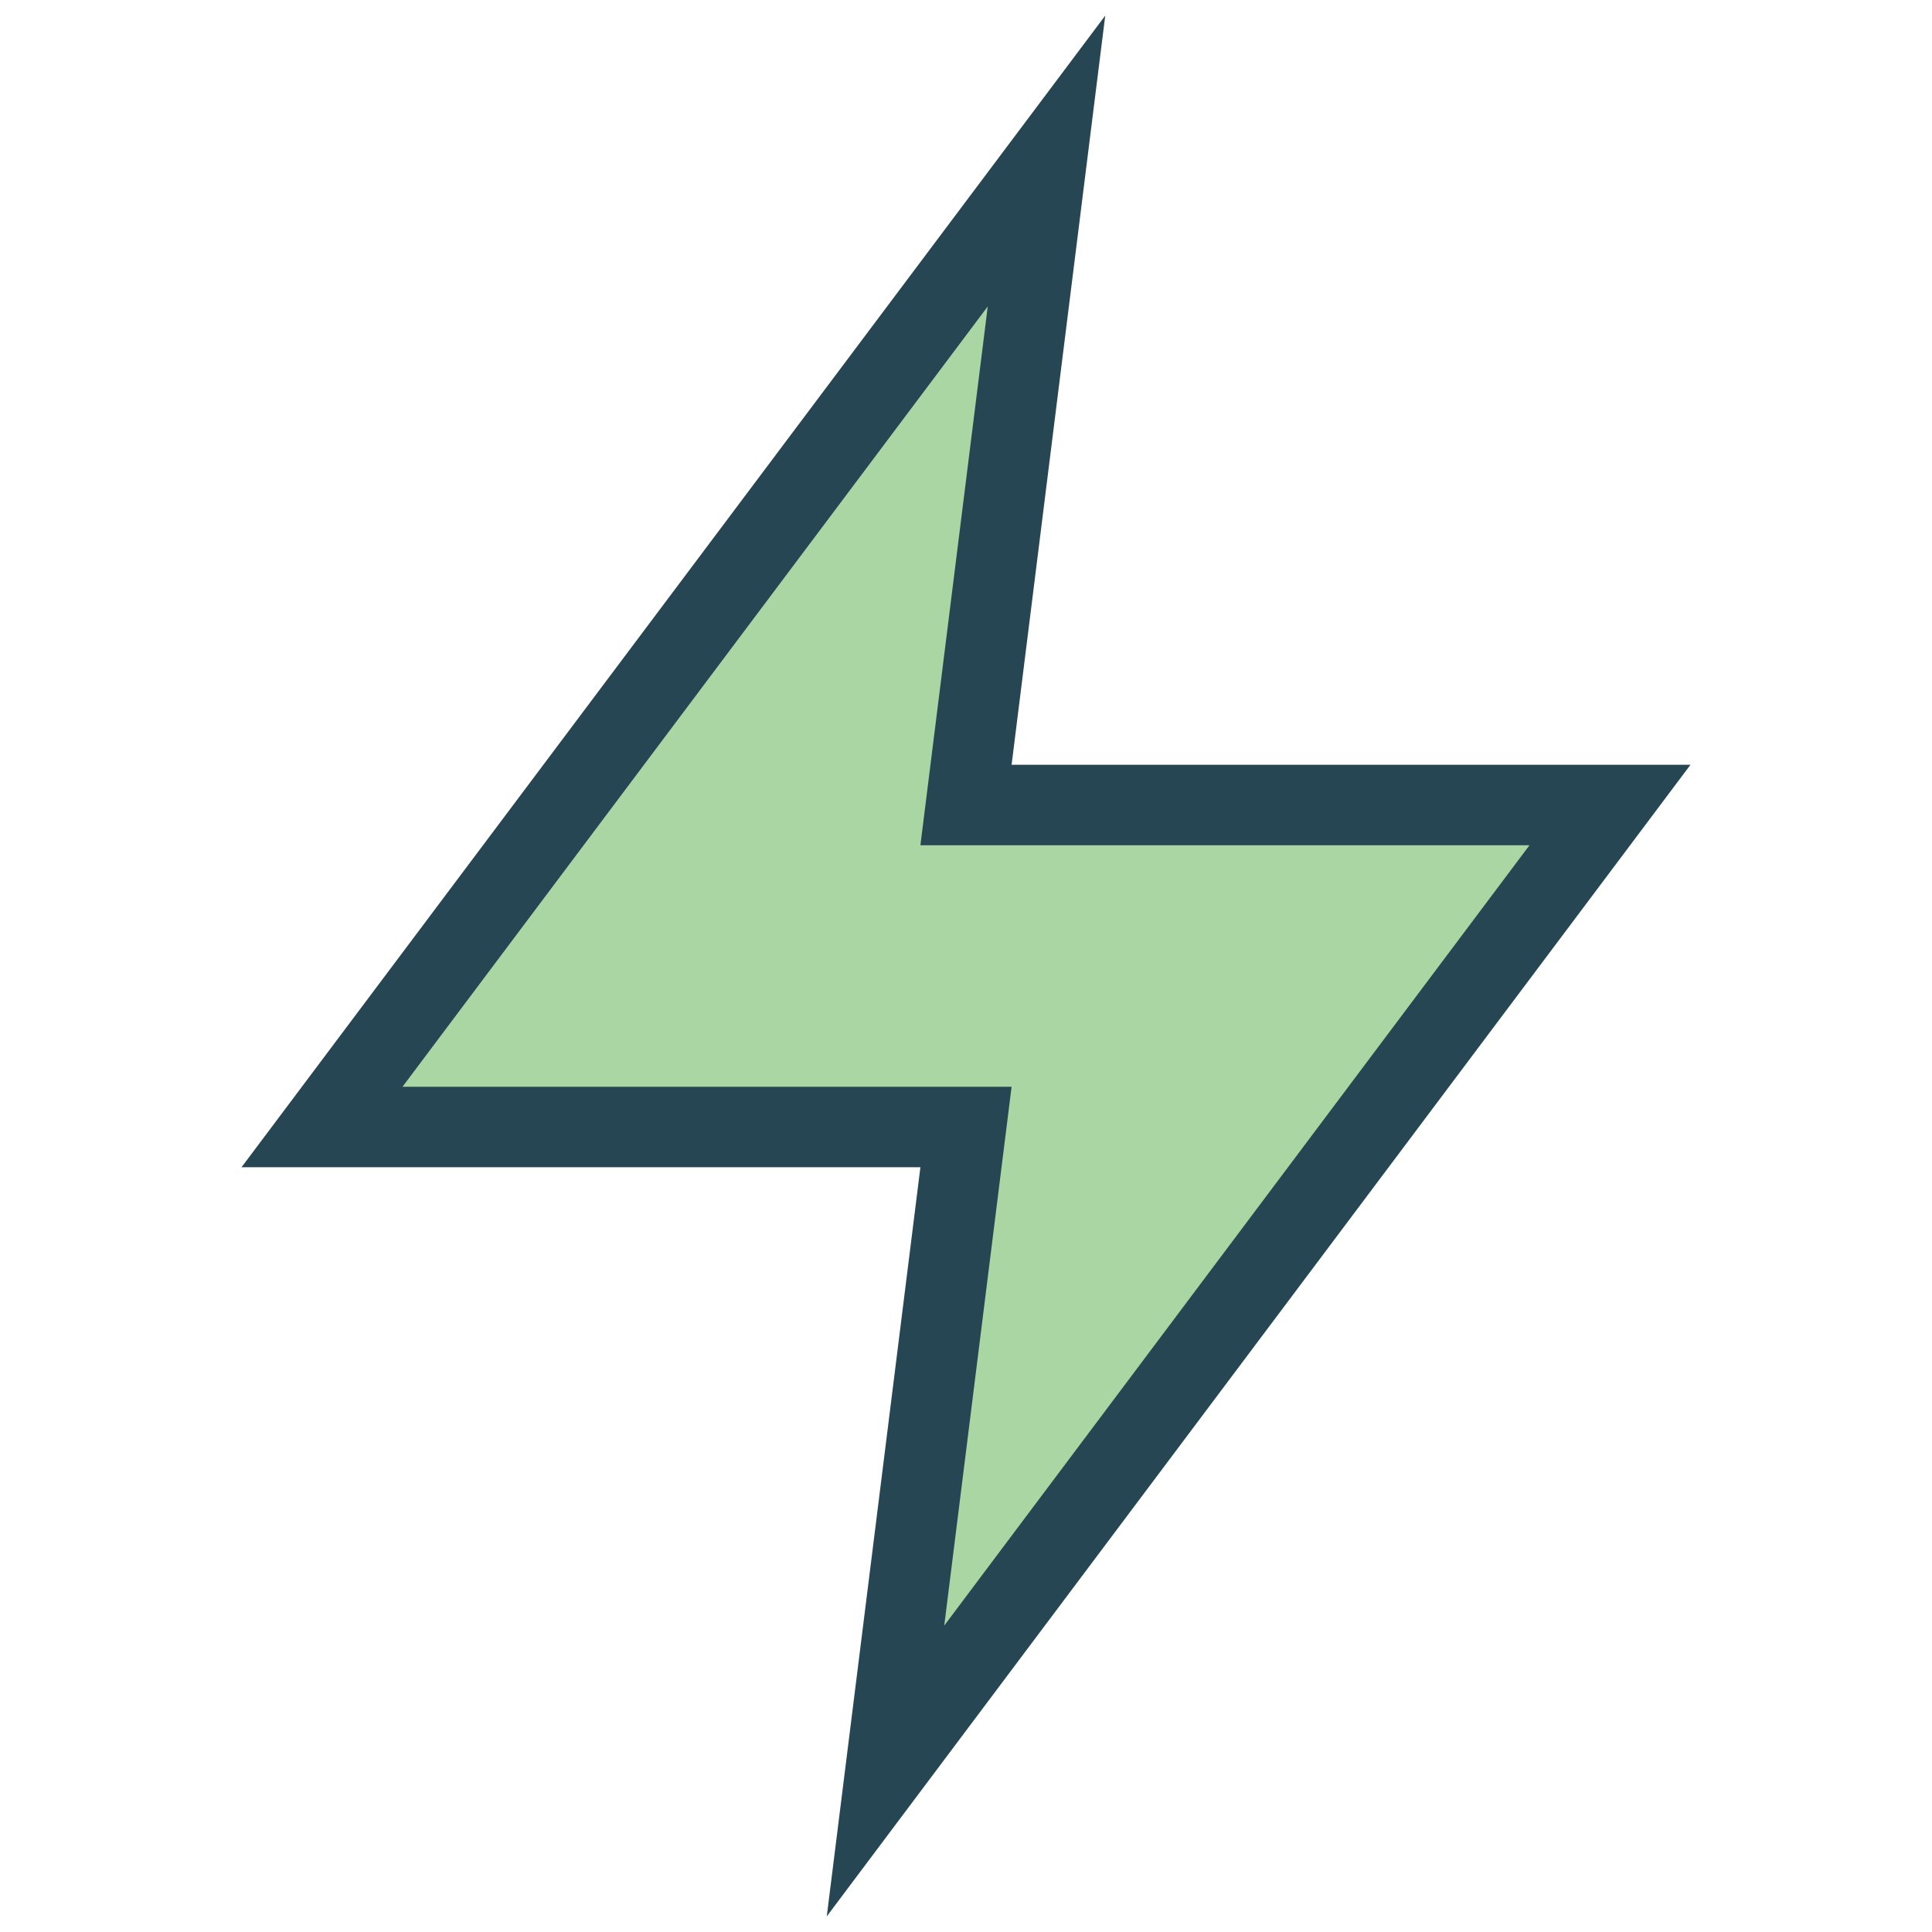 <?xml version="1.0" encoding="UTF-8"?>
<svg xmlns="http://www.w3.org/2000/svg" width="24" height="24" viewBox="0 0 24 24"><polygon points="13,2 4,14 12,14 11,22 20,10 12,10" fill="#A9D6A2" stroke="#264653" stroke-width="1"/></svg>